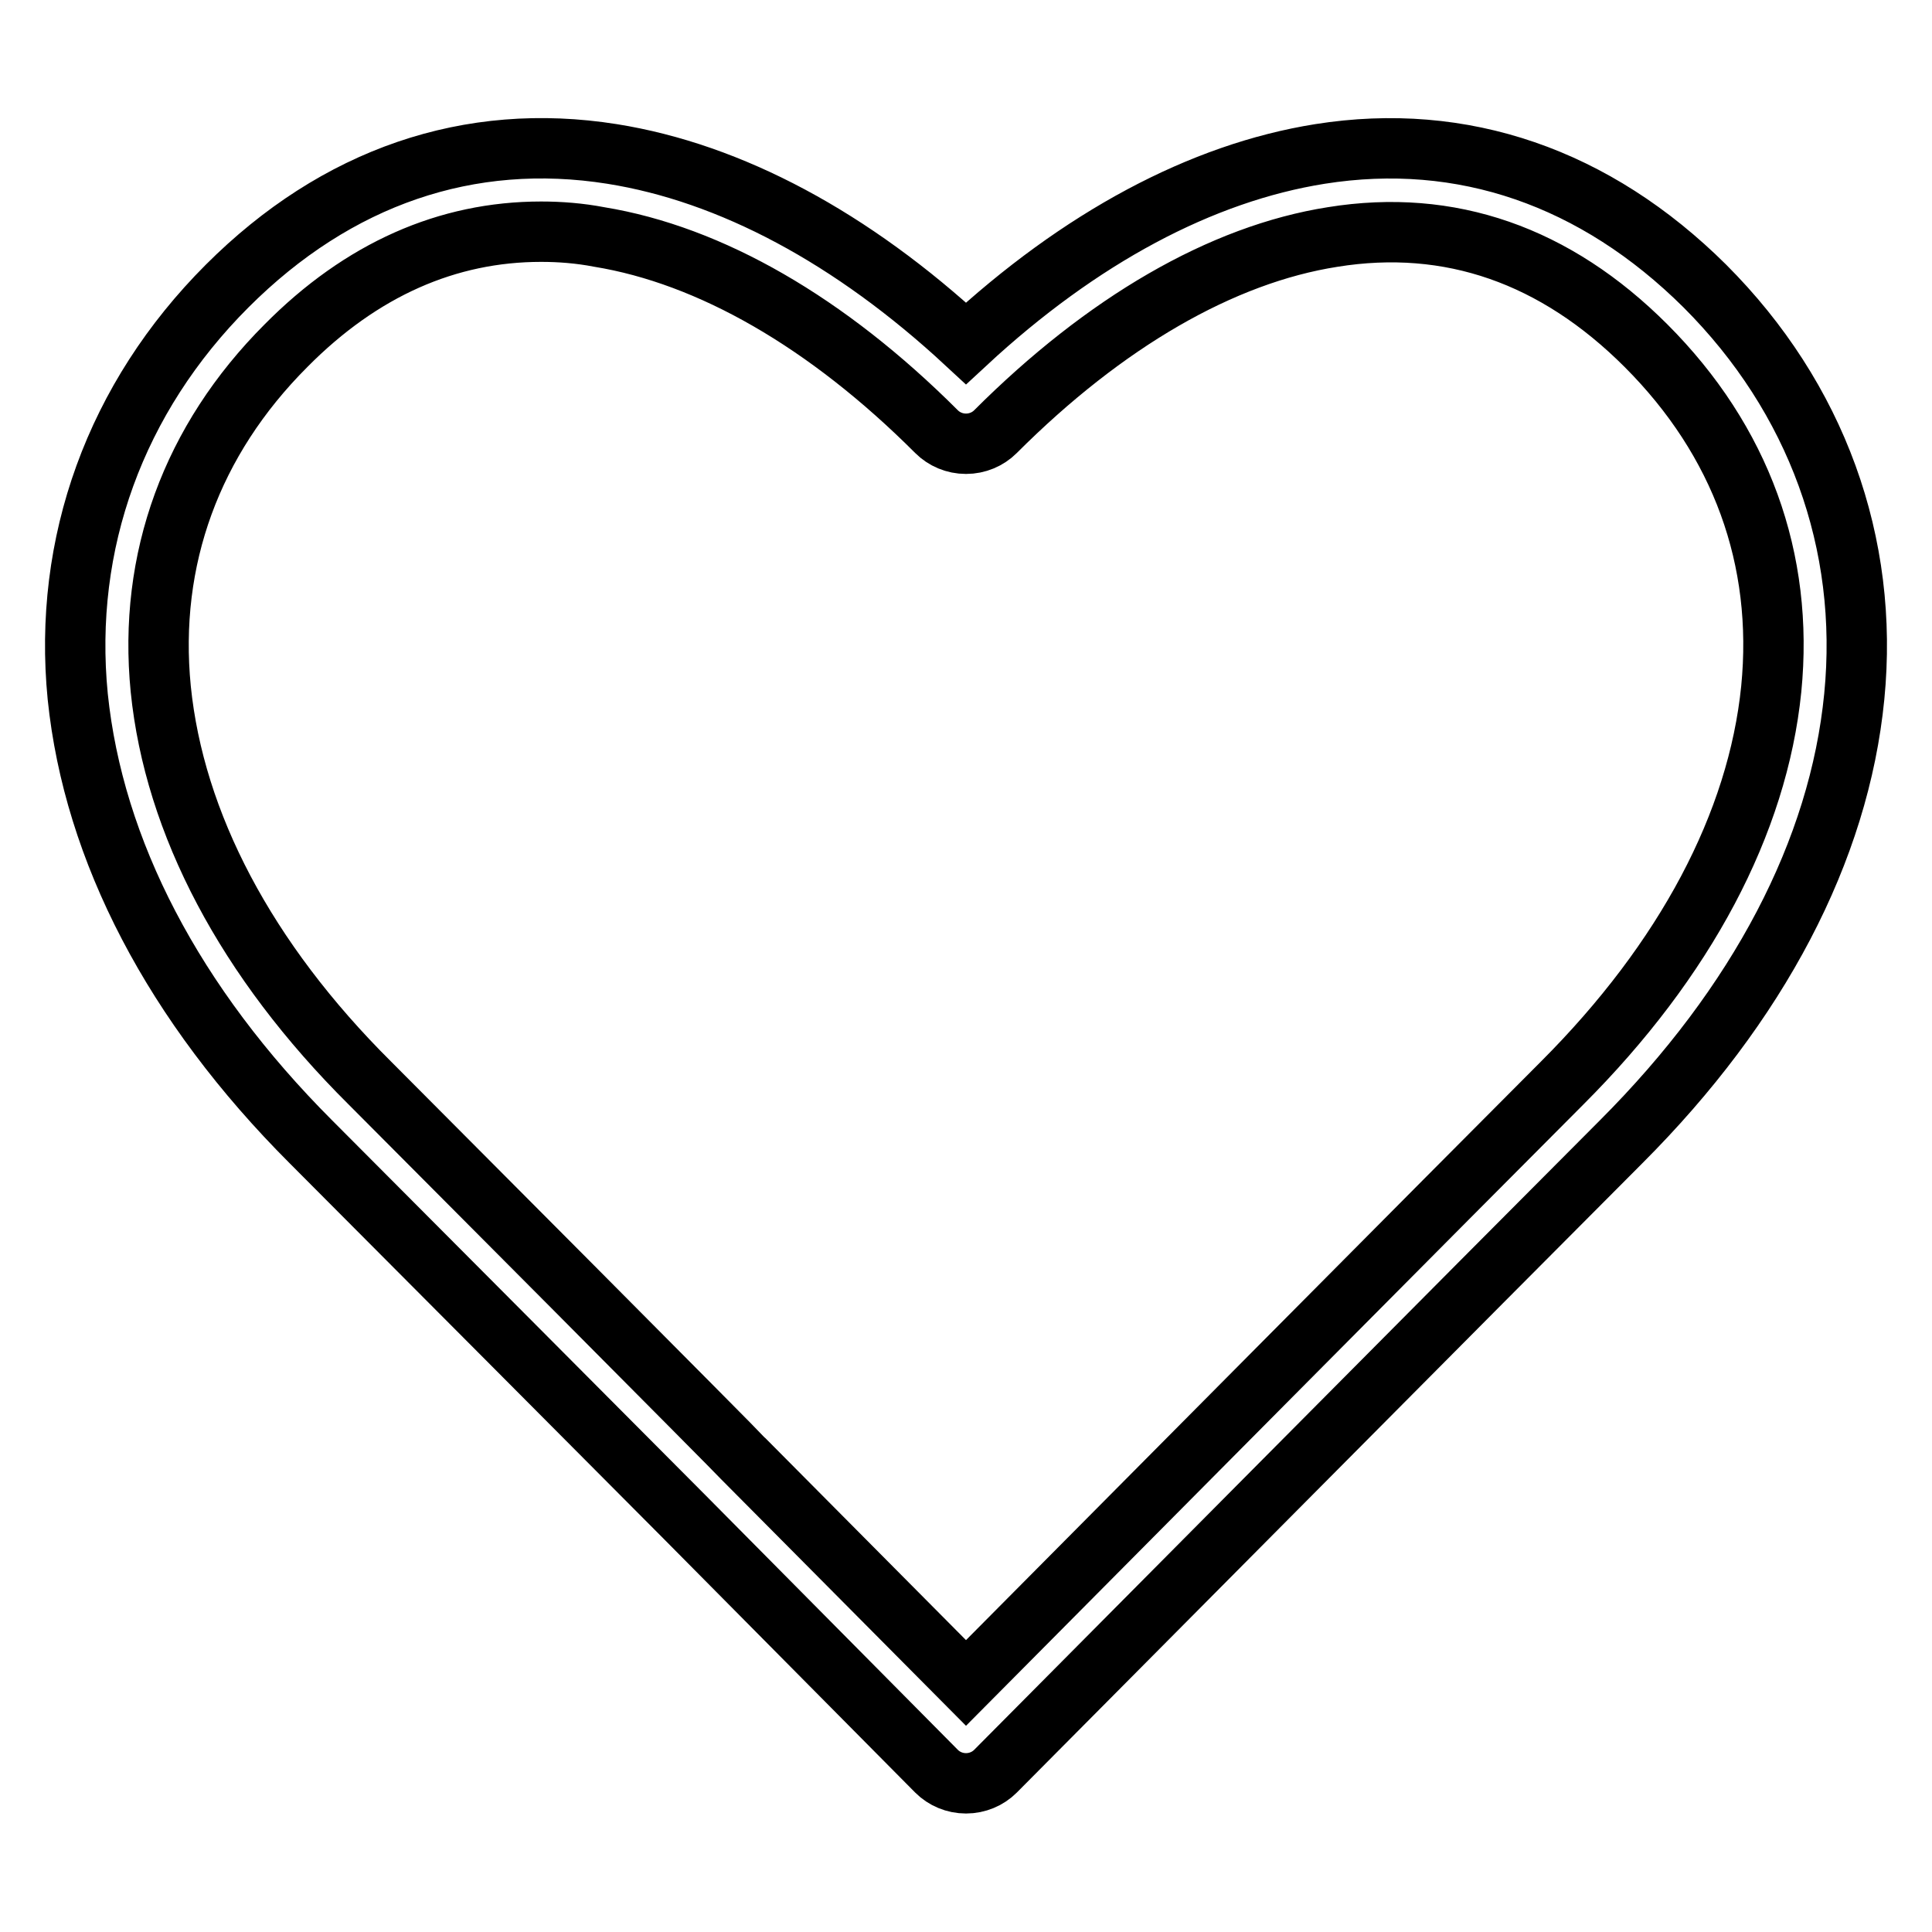 <?xml version="1.0" encoding="utf-8"?>
<!-- Svg Vector Icons : http://www.onlinewebfonts.com/icon -->
<!DOCTYPE svg PUBLIC "-//W3C//DTD SVG 1.1//EN" "http://www.w3.org/Graphics/SVG/1.1/DTD/svg11.dtd">
<svg version="1.1" xmlns="http://www.w3.org/2000/svg" xmlns:xlink="http://www.w3.org/1999/xlink" x="0px" y="0px" viewBox="0 0 256 256" enable-background="new 0 0 256 256" xml:space="preserve">
<g> <path stroke-width="8" fill-opacity="0" stroke="#000000"  d="M128,236.3C128,236.3,128,236.3,128,236.3c-1.5,0-2.9-0.6-3.9-1.6L90.7,201c-0.4-0.4-43.4-43.6-49.5-49.7 c-18.2-18.2-28.8-38.6-30.9-59c-2-20.3,5-39.6,19.8-54.4c14.5-14.5,32.1-20.5,51-17.5c15.7,2.5,31.8,11.1,46.9,25.1 c15.1-14,31.2-22.6,46.9-25.1c18.9-3,36.5,3.1,51,17.5c14.8,14.8,21.8,34.1,19.8,54.4c-2,20.4-12.7,40.8-30.9,59 c-13.4,13.4-82.2,82.7-82.9,83.4C130.9,235.7,129.5,236.3,128,236.3z M71.7,30.7c-12.4,0-23.8,5-33.8,15.1 C25.4,58.3,19.6,74.1,21.3,91.3c1.8,17.8,11.3,35.9,27.7,52.2c6.2,6.2,49.1,49.3,49.5,49.8L128,223c14.9-15,67.4-67.9,79-79.5 c16.3-16.3,25.9-34.4,27.7-52.2c1.7-17.2-4-32.9-16.6-45.5c-12-12-26-16.9-41.5-14.4c-14.7,2.3-30.2,11.3-44.7,25.8 c-1,1-2.4,1.6-3.9,1.6c-1.5,0-2.9-0.6-3.9-1.6c-14.5-14.5-30-23.4-44.7-25.8C76.8,30.9,74.2,30.7,71.7,30.7z"/></g>
</svg>